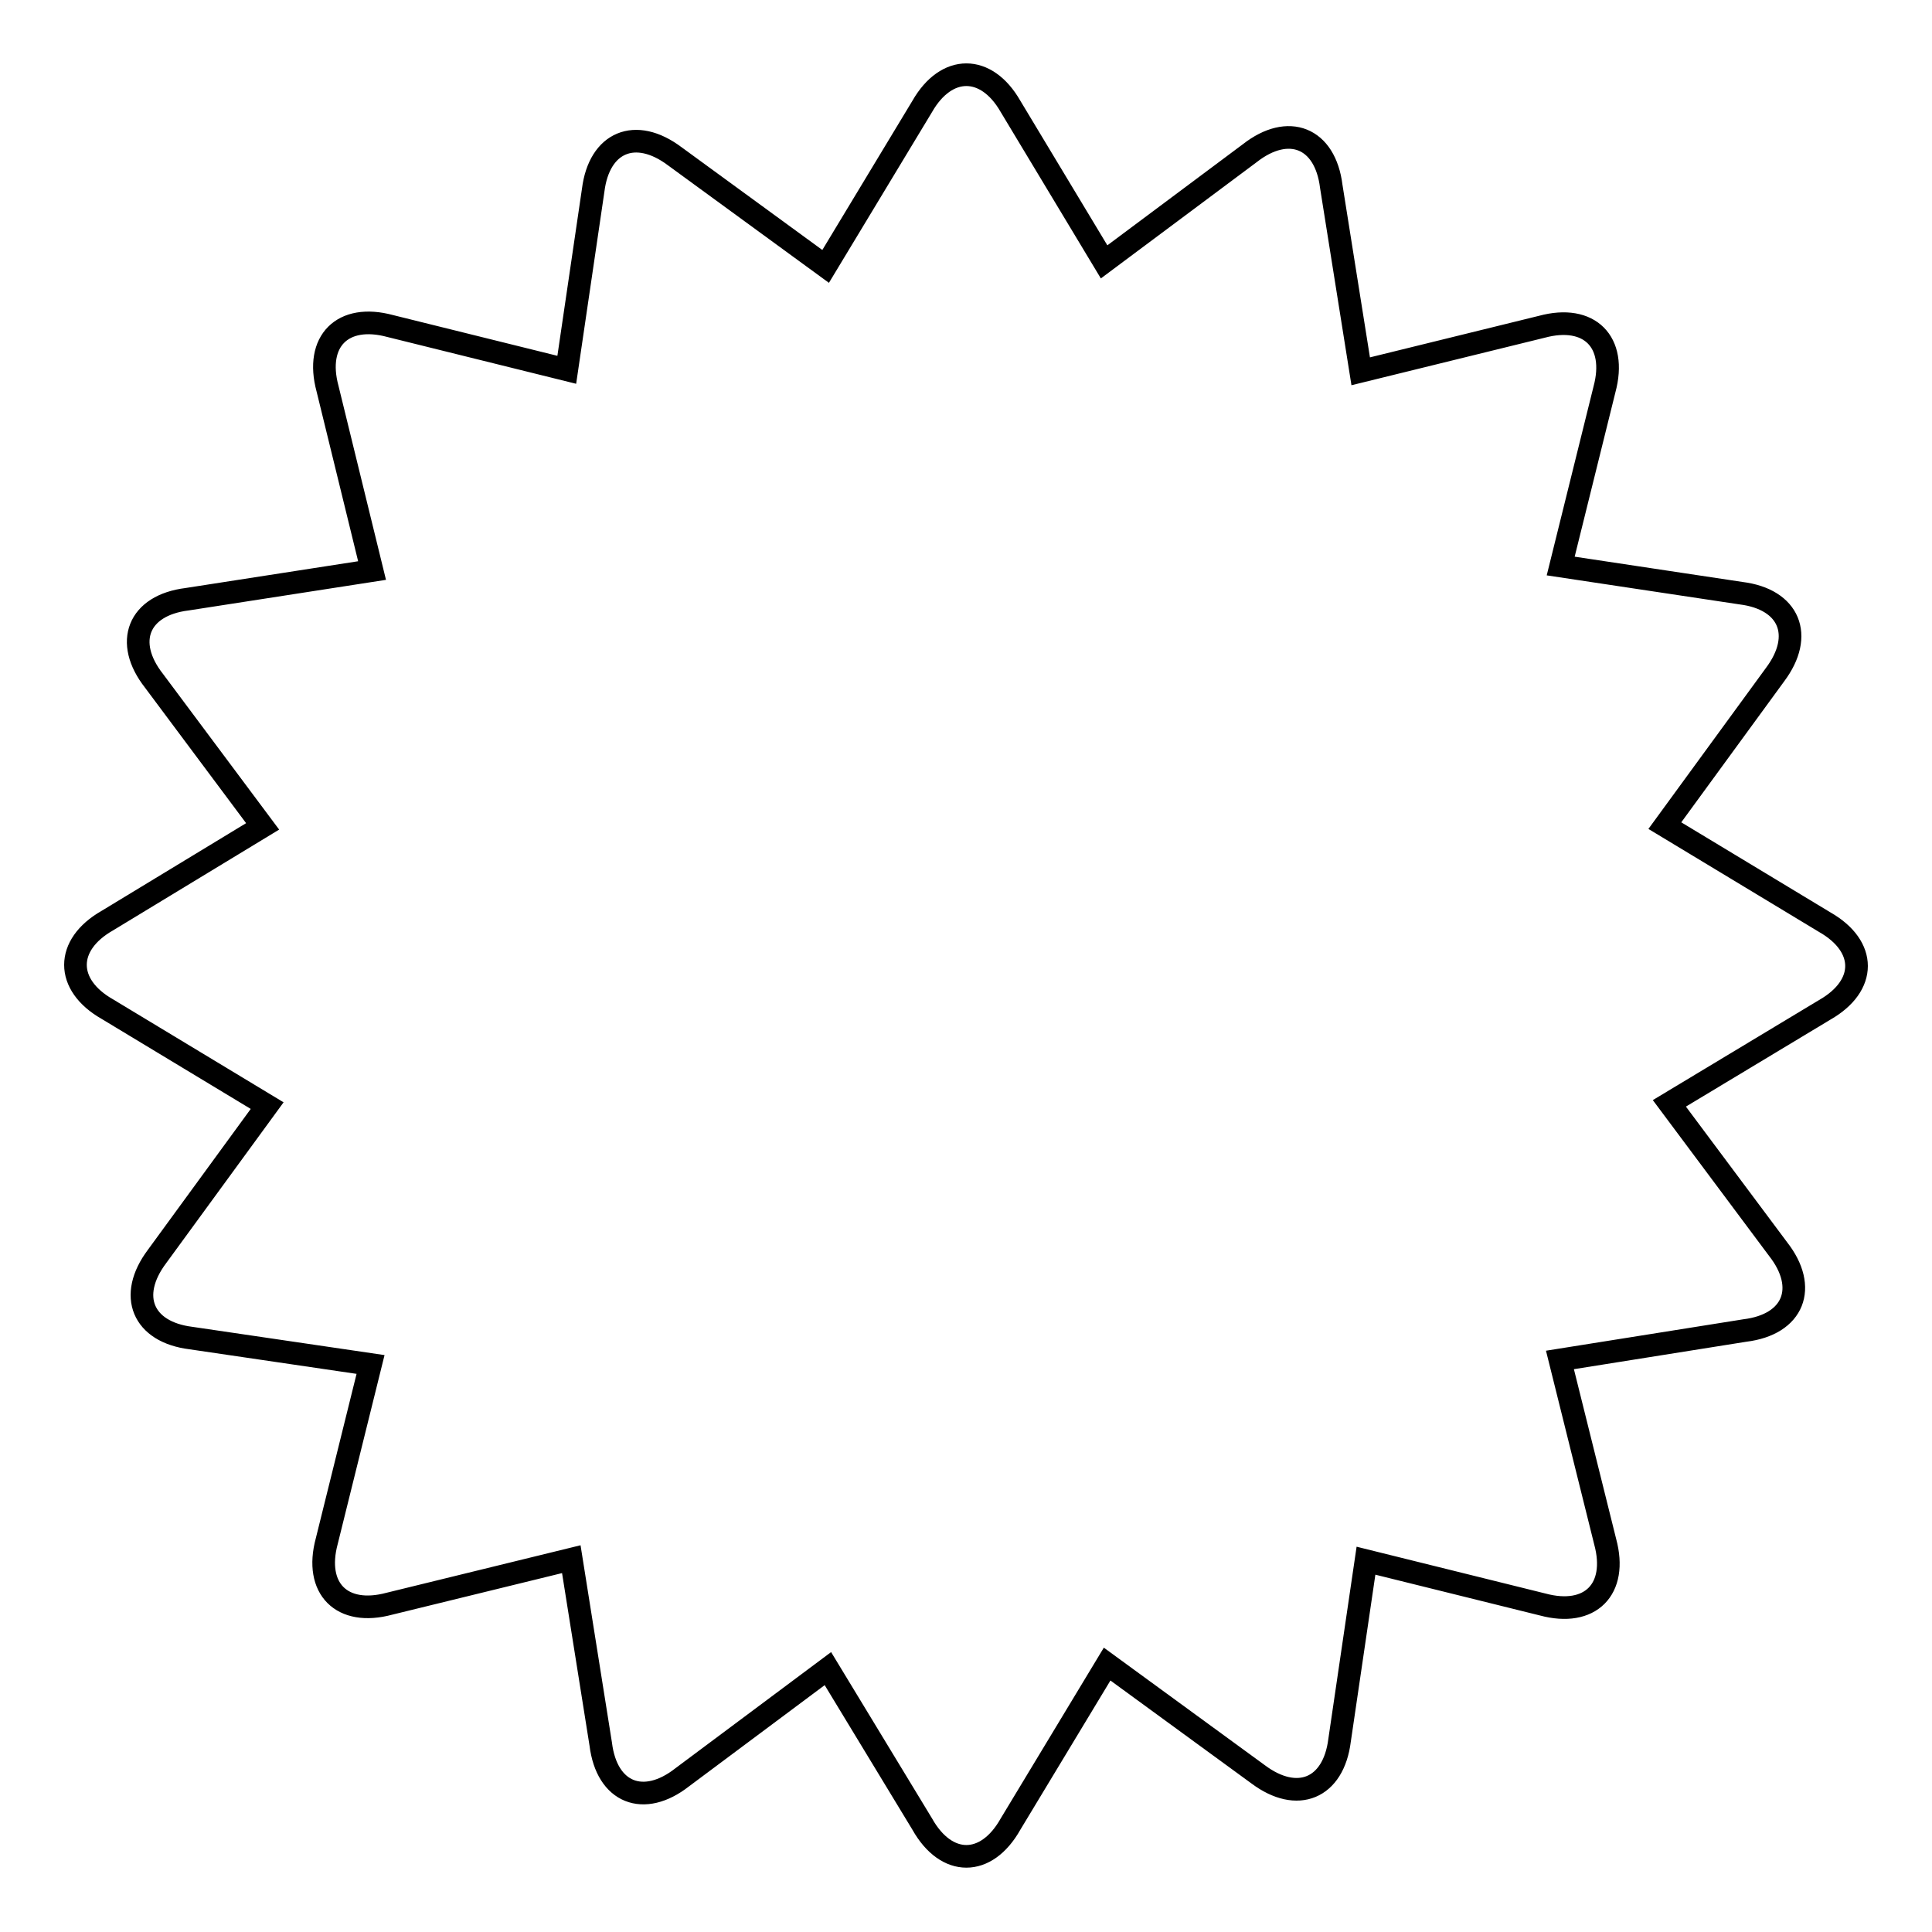 <?xml version="1.0" encoding="utf-8"?>
<!-- Svg Vector Icons : http://www.onlinewebfonts.com/icon -->
<!DOCTYPE svg PUBLIC "-//W3C//DTD SVG 1.1//EN" "http://www.w3.org/Graphics/SVG/1.1/DTD/svg11.dtd">
<svg version="1.1" xmlns="http://www.w3.org/2000/svg" xmlns:xlink="http://www.w3.org/1999/xlink" x="0px" y="0px" viewBox="0 0 256 256" enable-background="new 0 0 256 256" xml:space="preserve">
<g><g><g><g><path stroke-width="3" fill-opacity="0" stroke="#000000"  d="M241.8,122.2l-21.2-12.8l14.6-20c3.9-5.2,1.9-10-4.5-10.8L206.8,75l5.8-23.4c1.7-6.3-2-10-8.3-8.3l-24,5.9l-3.9-24.5c-0.8-6.5-5.7-8.4-10.8-4.4l-19.3,14.4l-12.4-20.6c-3.2-5.6-8.5-5.6-11.7,0l-12.8,21.2l-20-14.6c-5.2-3.9-10-1.9-10.8,4.5l-3.5,23.8l-23.4-5.8c-6.3-1.7-10,2-8.3,8.3l5.9,24.1l-24.5,3.8c-6.5,0.8-8.4,5.7-4.4,10.8l14.4,19.3l-20.6,12.5c-5.6,3.2-5.6,8.5,0,11.7l21.2,12.8l-14.6,20c-3.9,5.2-1.9,10,4.5,10.8l23.8,3.5l-5.8,23.4c-1.7,6.3,2,10,8.3,8.3l24.1-5.9l3.9,24.5c0.8,6.5,5.7,8.4,10.8,4.4l19.3-14.4l12.5,20.6c3.2,5.7,8.5,5.7,11.7,0l12.8-21.2l20,14.6c5.2,3.9,10,1.9,10.8-4.5l3.5-23.8l23.4,5.8c6.3,1.7,10-2,8.3-8.3l-6-24.1l24.5-3.9c6.5-0.8,8.4-5.7,4.4-10.8l-14.4-19.3l20.6-12.4C247.4,130.6,247.4,125.4,241.8,122.2z"/></g></g><g></g><g></g><g></g><g></g><g></g><g></g><g></g><g></g><g></g><g></g><g></g><g></g><g></g><g></g><g></g></g></g>
</svg>